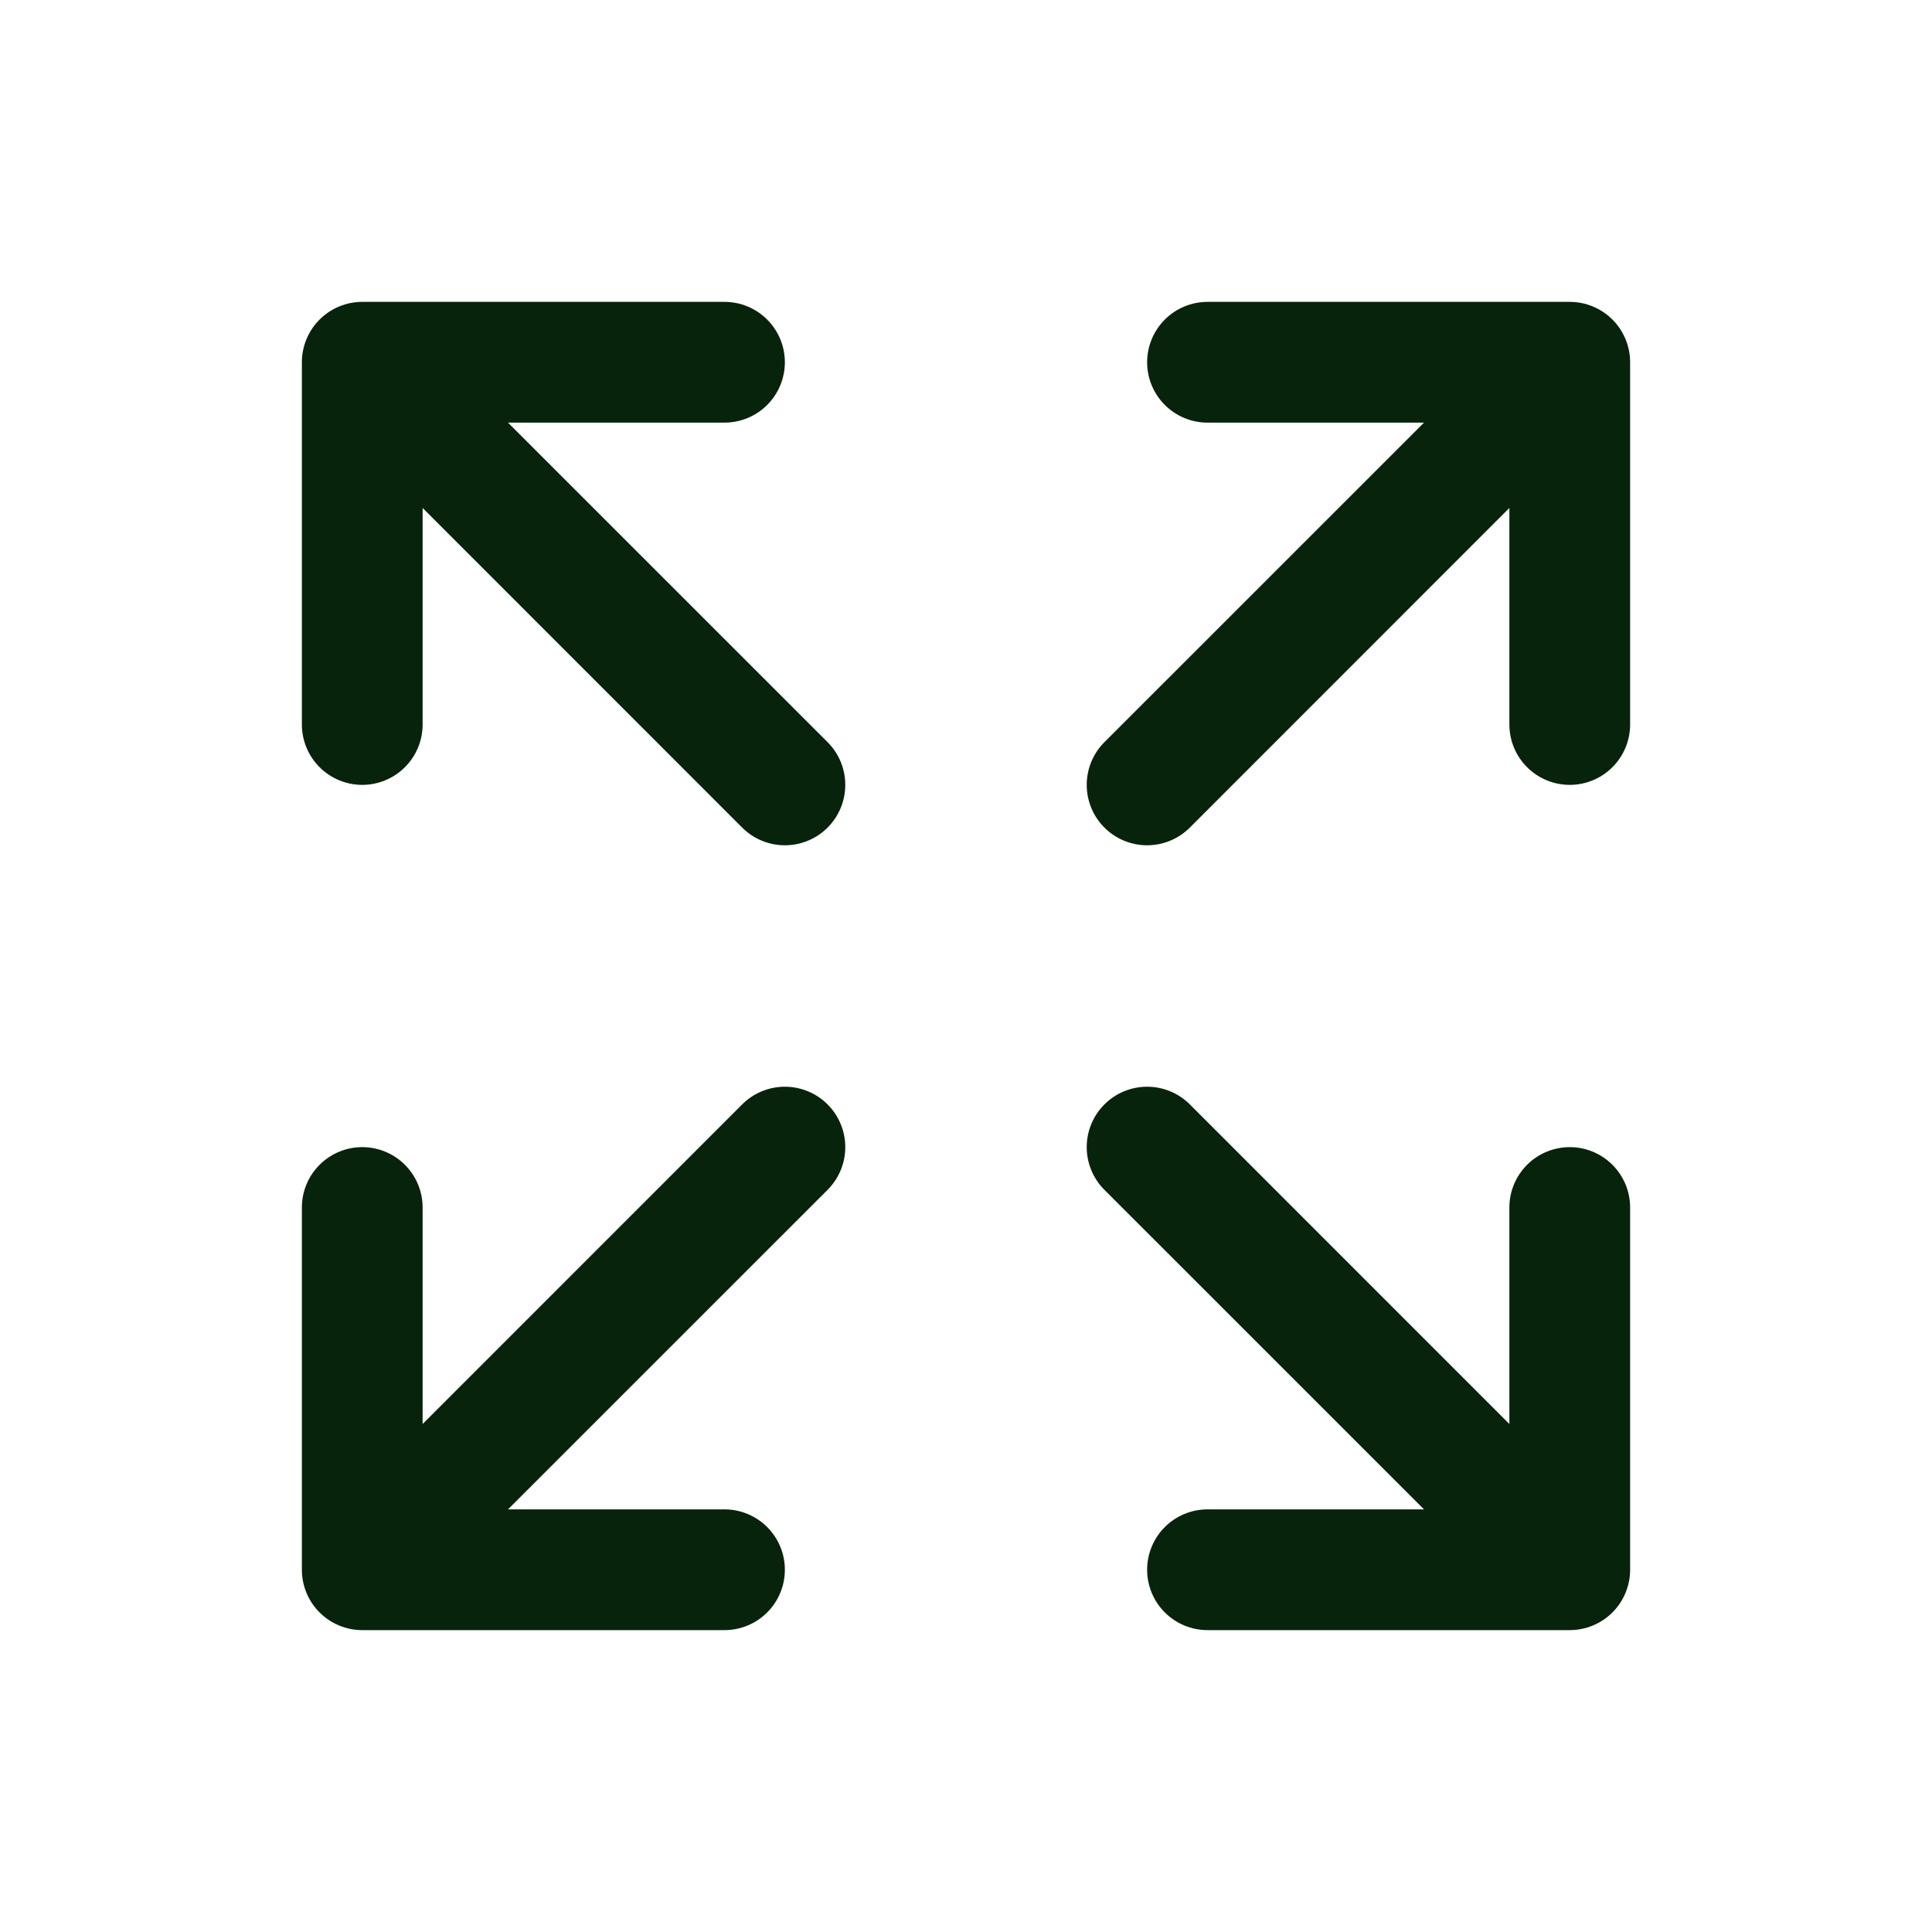 <?xml version="1.0" encoding="UTF-8"?>
<svg xmlns="http://www.w3.org/2000/svg" width="64" height="64" viewBox="0 0 64 64" fill="none">
  <path d="M54 12V24C54 24.53 53.789 25.039 53.414 25.414C53.039 25.789 52.53 26 52 26C51.47 26 50.961 25.789 50.586 25.414C50.211 25.039 50 24.53 50 24V16.827L39.415 27.415C39.04 27.79 38.531 28.001 38 28.001C37.469 28.001 36.96 27.79 36.585 27.415C36.21 27.04 35.999 26.531 35.999 26C35.999 25.469 36.21 24.96 36.585 24.585L47.172 14H40C39.47 14 38.961 13.789 38.586 13.414C38.211 13.039 38 12.53 38 12C38 11.47 38.211 10.961 38.586 10.586C38.961 10.211 39.47 10 40 10H52C52.53 10 53.039 10.211 53.414 10.586C53.789 10.961 54 11.47 54 12ZM24.585 36.585L14 47.172V40C14 39.469 13.789 38.961 13.414 38.586C13.039 38.211 12.53 38 12 38C11.47 38 10.961 38.211 10.586 38.586C10.211 38.961 10 39.469 10 40V52C10 52.53 10.211 53.039 10.586 53.414C10.961 53.789 11.47 54 12 54H24C24.53 54 25.039 53.789 25.414 53.414C25.789 53.039 26 52.53 26 52C26 51.469 25.789 50.961 25.414 50.586C25.039 50.211 24.53 50 24 50H16.828L27.415 39.415C27.79 39.04 28.001 38.531 28.001 38C28.001 37.469 27.79 36.96 27.415 36.585C27.04 36.21 26.531 35.999 26 35.999C25.469 35.999 24.96 36.21 24.585 36.585ZM52 38C51.47 38 50.961 38.211 50.586 38.586C50.211 38.961 50 39.469 50 40V47.172L39.415 36.585C39.04 36.21 38.531 35.999 38 35.999C37.469 35.999 36.96 36.21 36.585 36.585C36.21 36.96 35.999 37.469 35.999 38C35.999 38.531 36.21 39.04 36.585 39.415L47.172 50H40C39.47 50 38.961 50.211 38.586 50.586C38.211 50.961 38 51.469 38 52C38 52.53 38.211 53.039 38.586 53.414C38.961 53.789 39.47 54 40 54H52C52.53 54 53.039 53.789 53.414 53.414C53.789 53.039 54 52.53 54 52V40C54 39.469 53.789 38.961 53.414 38.586C53.039 38.211 52.53 38 52 38ZM16.828 14H24C24.53 14 25.039 13.789 25.414 13.414C25.789 13.039 26 12.53 26 12C26 11.47 25.789 10.961 25.414 10.586C25.039 10.211 24.53 10 24 10H12C11.47 10 10.961 10.211 10.586 10.586C10.211 10.961 10 11.47 10 12V24C10 24.53 10.211 25.039 10.586 25.414C10.961 25.789 11.47 26 12 26C12.53 26 13.039 25.789 13.414 25.414C13.789 25.039 14 24.53 14 24V16.827L24.585 27.415C24.96 27.79 25.469 28.001 26 28.001C26.531 28.001 27.04 27.79 27.415 27.415C27.79 27.04 28.001 26.531 28.001 26C28.001 25.469 27.79 24.96 27.415 24.585L16.828 14Z" fill="#08230B"></path>
</svg>
